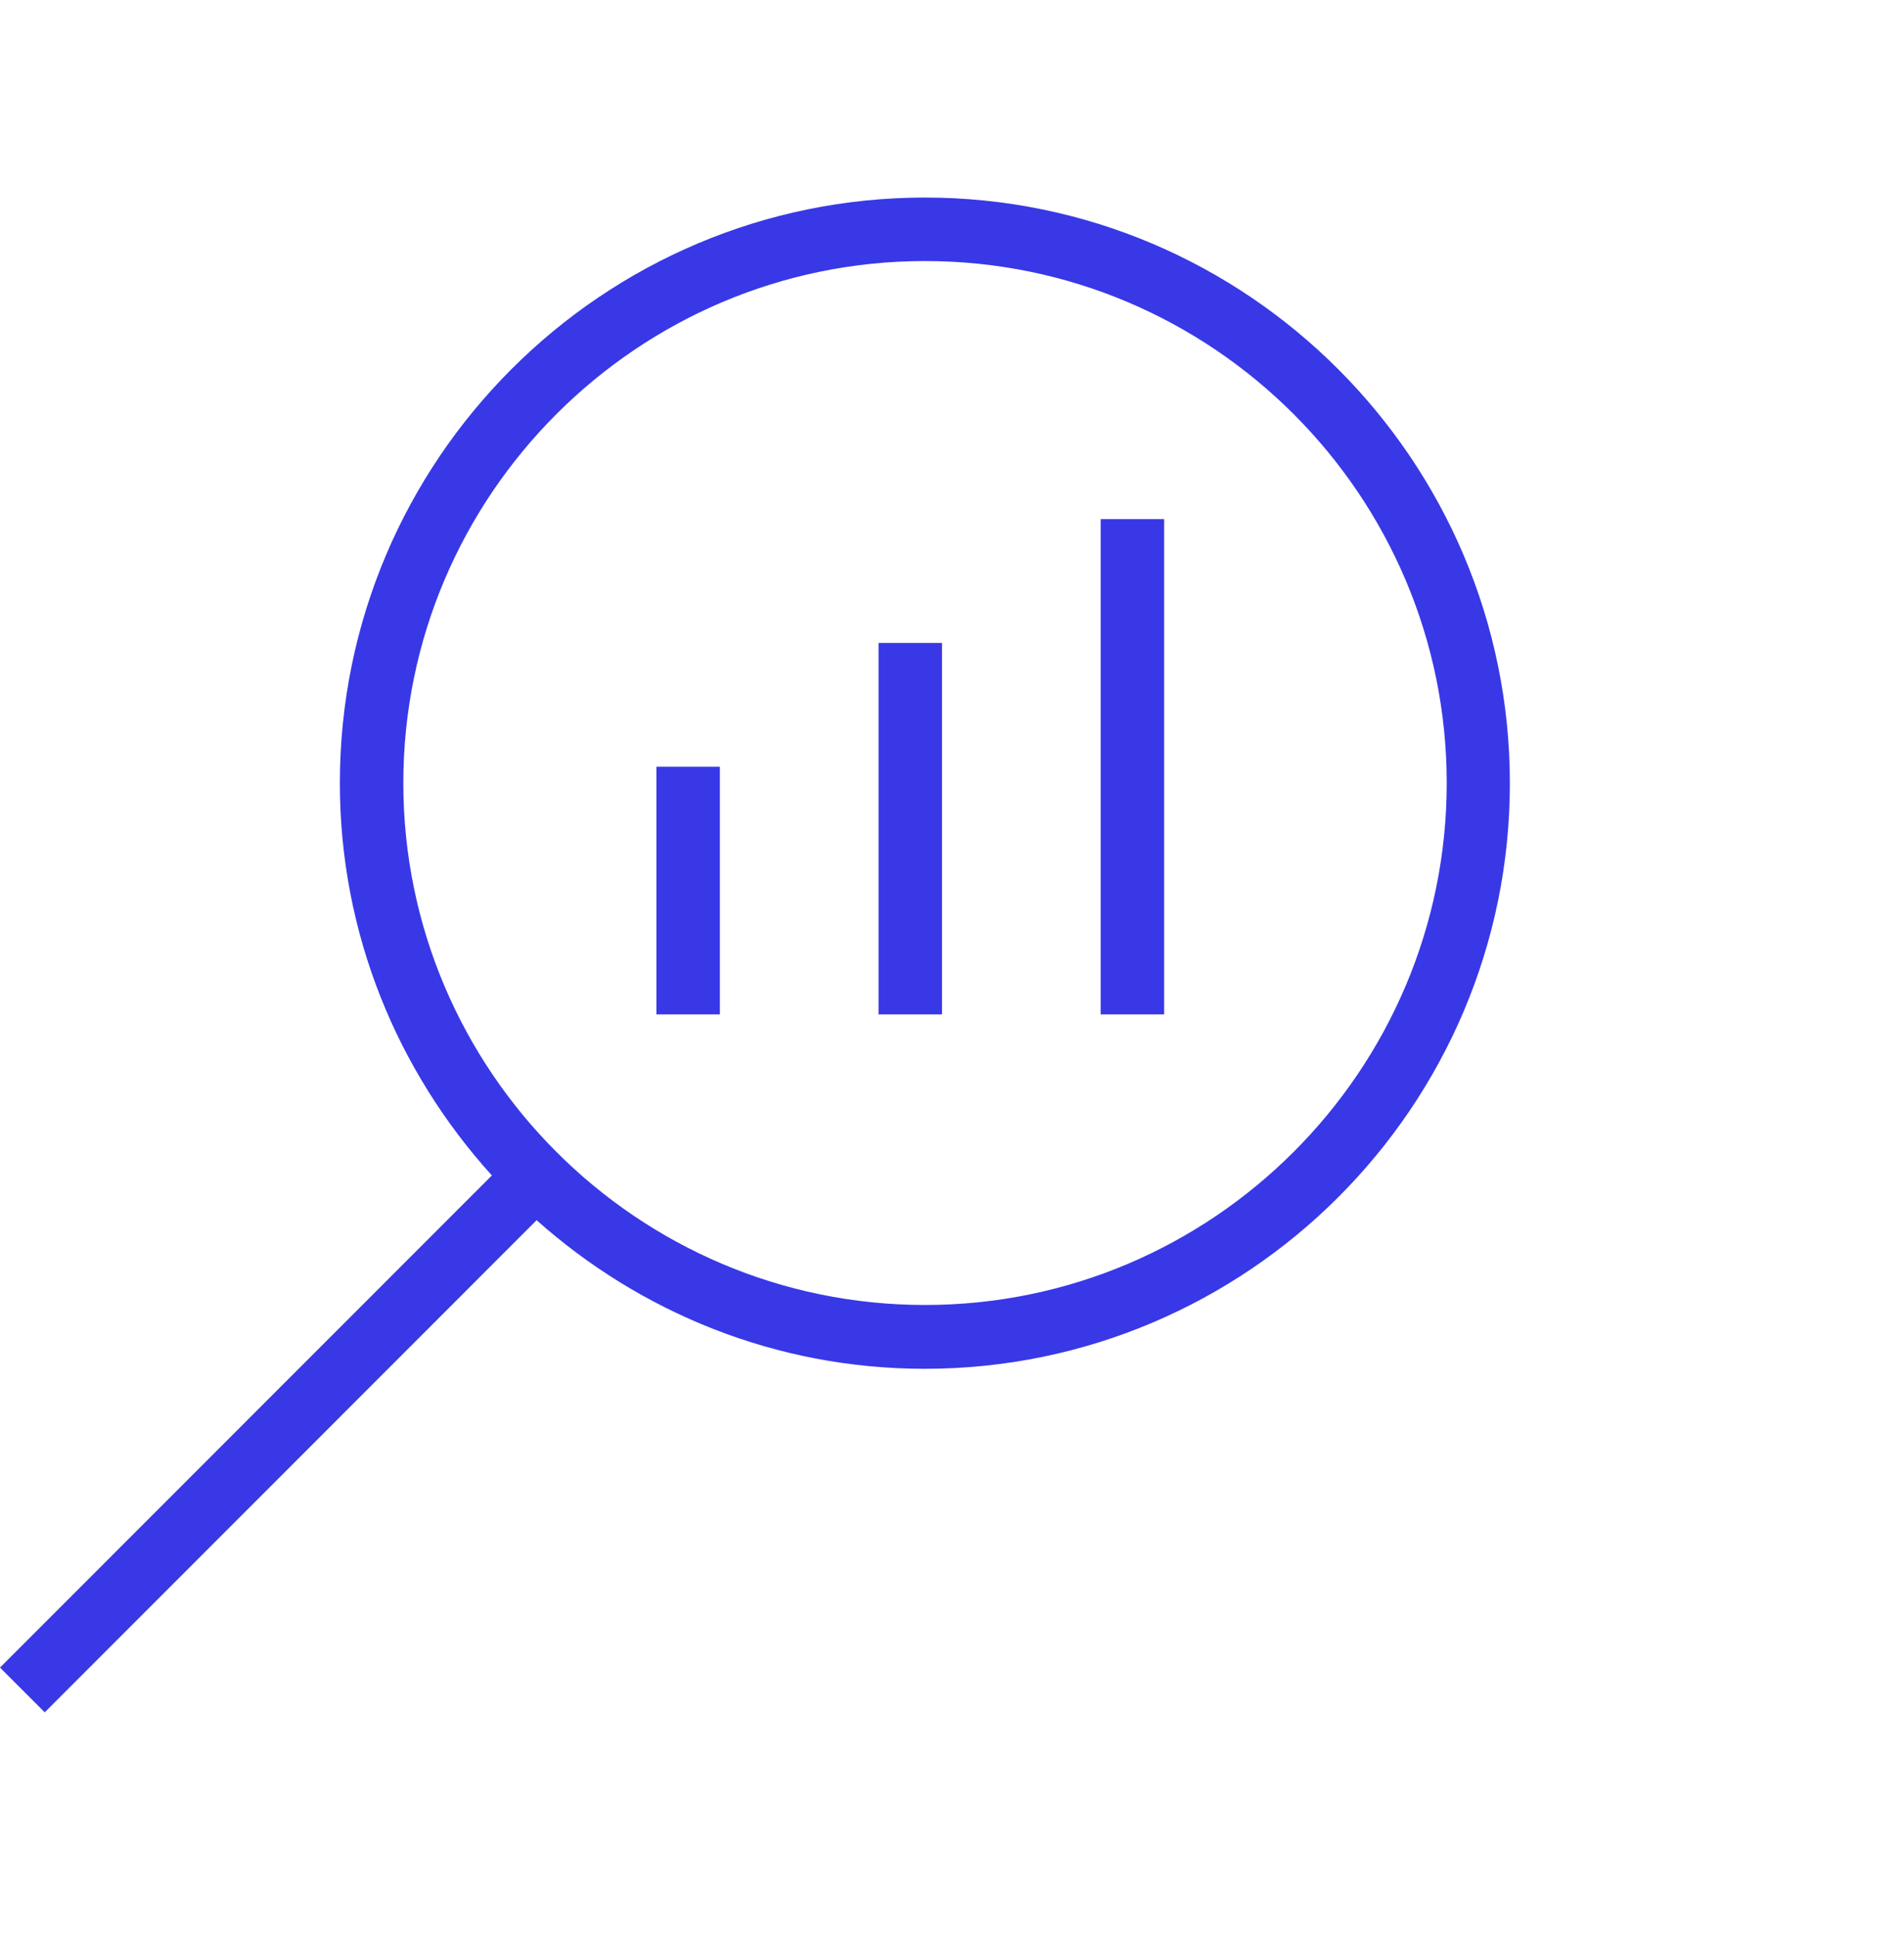 <svg width="60" height="61" viewBox="0 0 60 61" fill="none" xmlns="http://www.w3.org/2000/svg">
<path d="M29.15 6.222C18.98 6.222 10.71 14.492 10.71 24.662C10.71 29.422 12.53 33.742 15.5 37.022L0 52.522L1.41 53.932L16.91 38.432C20.17 41.332 24.44 43.112 29.14 43.112C39.31 43.112 47.58 34.842 47.58 24.672C47.58 14.502 39.31 6.222 29.15 6.222ZM29.15 41.102C20.09 41.102 12.71 33.722 12.71 24.662C12.71 15.602 20.09 8.222 29.15 8.222C38.21 8.222 45.59 15.602 45.59 24.662C45.59 33.722 38.21 41.102 29.15 41.102Z" fill="#3838E7"/>
<path d="M22.685 24.15H20.685V31.95H22.685V24.15Z" fill="#3838E7"/>
<path d="M29.685 20.25H27.685V31.95H29.685V20.25Z" fill="#3838E7"/>
<path d="M36.685 16.35H34.685V31.95H36.685V16.35Z" fill="#3838E7"/>
</svg>
